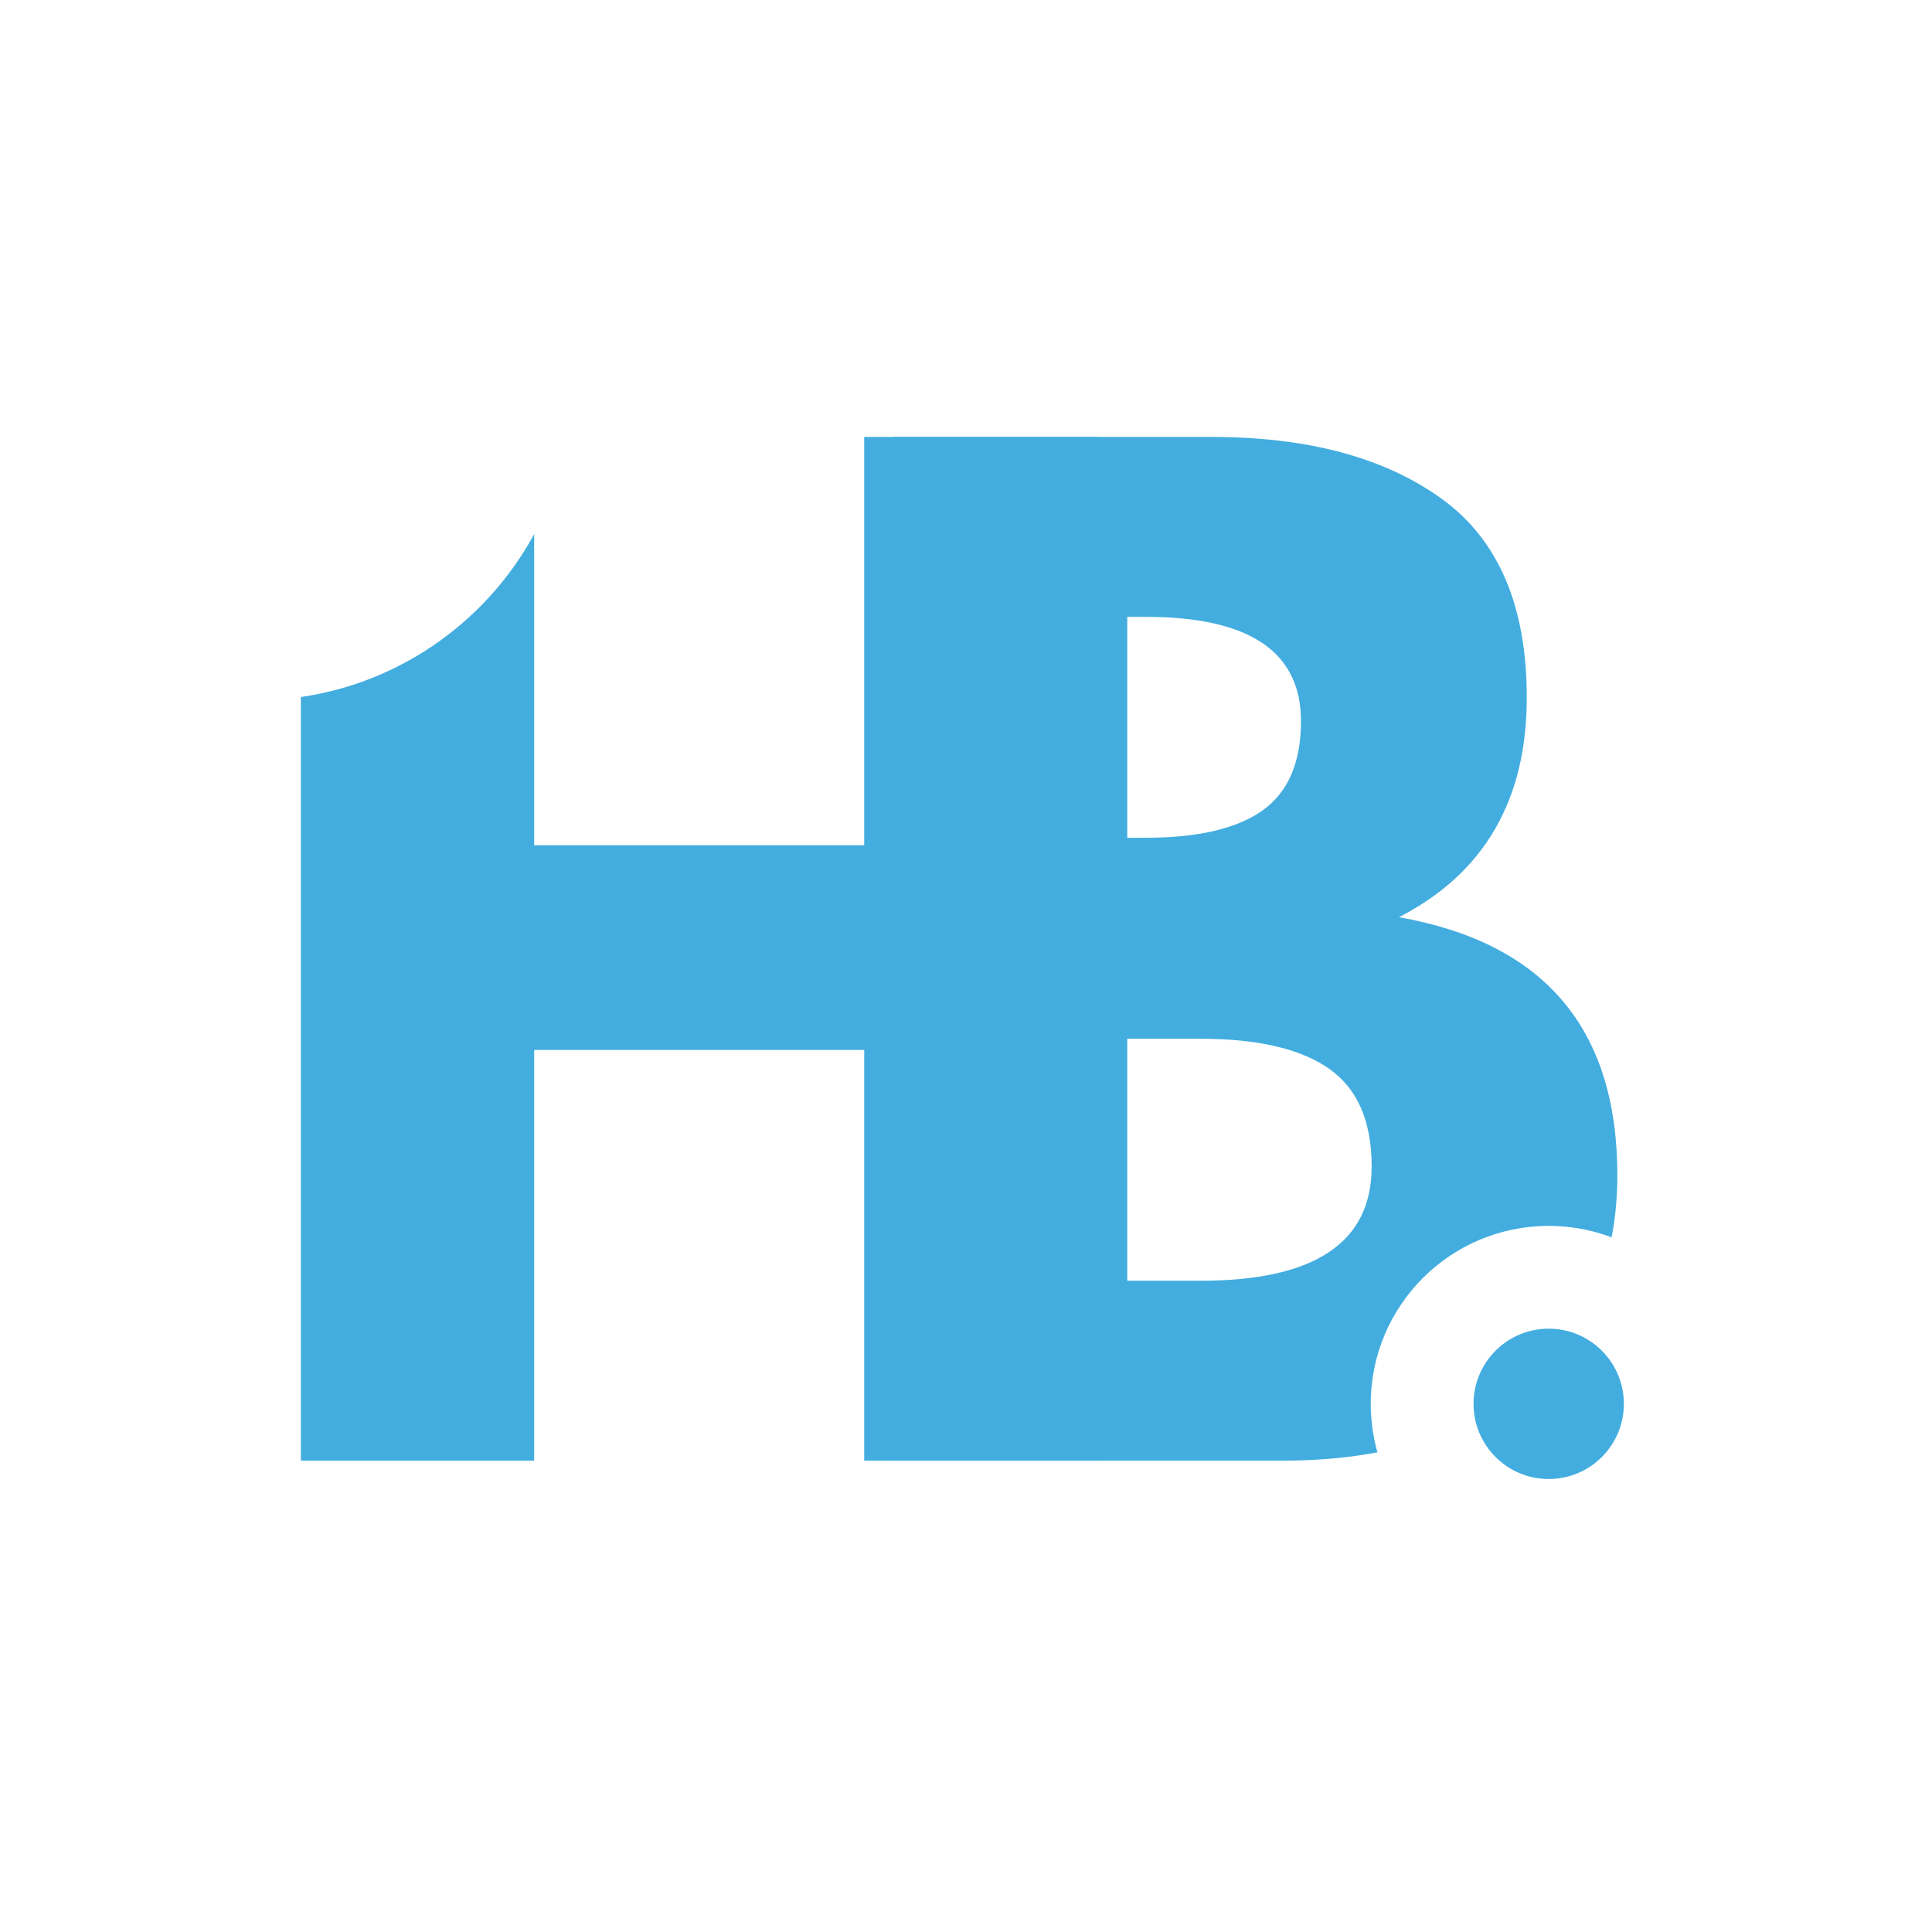<svg xmlns="http://www.w3.org/2000/svg" xmlns:xlink="http://www.w3.org/1999/xlink" width="500" zoomAndPan="magnify" viewBox="0 0 375 375" height="500" preserveAspectRatio="xMidYMid meet" version="1.0"><defs><g/><clipPath id="4f0424f93b"><path d="M 0 12.453 L 111.156 12.453 L 111.156 135.941 L 0 135.941 Z M 0 12.453 " clip-rule="nonzero"/></clipPath><clipPath id="69fe18382e"><path d="M 49.414 12.453 C 15.312 12.453 -12.332 40.098 -12.332 74.195 C -12.332 108.297 15.312 135.941 49.414 135.941 C 83.516 135.941 111.156 108.297 111.156 74.195 C 111.156 40.098 83.516 12.453 49.414 12.453 Z M 49.414 12.453 " clip-rule="nonzero"/></clipPath><clipPath id="c560493ed5"><path d="M 266.059 237.945 L 335.145 237.945 L 335.145 307.031 L 266.059 307.031 Z M 266.059 237.945 " clip-rule="nonzero"/></clipPath><clipPath id="ee8b4a25d3"><path d="M 300.602 237.945 C 281.523 237.945 266.059 253.41 266.059 272.488 C 266.059 291.562 281.523 307.031 300.602 307.031 C 319.68 307.031 335.145 291.562 335.145 272.488 C 335.145 253.41 319.68 237.945 300.602 237.945 Z M 300.602 237.945 " clip-rule="nonzero"/></clipPath><clipPath id="b315e287b6"><path d="M 286.012 257.895 L 315.191 257.895 L 315.191 287.078 L 286.012 287.078 Z M 286.012 257.895 " clip-rule="nonzero"/></clipPath><clipPath id="bf25231ad1"><path d="M 300.602 257.895 C 292.543 257.895 286.012 264.43 286.012 272.488 C 286.012 280.543 292.543 287.078 300.602 287.078 C 308.66 287.078 315.191 280.543 315.191 272.488 C 315.191 264.43 308.66 257.895 300.602 257.895 Z M 300.602 257.895 " clip-rule="nonzero"/></clipPath></defs><rect x="-37.5" width="450" fill="#ffffff" y="-37.5" height="450" fill-opacity="1"/><rect x="-37.5" width="450" fill="#ffffff" y="-37.5" height="450" fill-opacity="1"/><g fill="#43addf" fill-opacity="1"><g transform="translate(43.947, 283.514)"><g><path d="M 59.734 -79.719 L 59.734 0 L 14.453 0 L 14.453 -198.703 L 59.734 -198.703 L 59.734 -119.453 L 123.797 -119.453 L 123.797 -198.703 L 169.078 -198.703 L 169.078 0 L 123.797 0 L 123.797 -79.719 Z M 59.734 -79.719 "/></g></g></g><g clip-path="url(#4f0424f93b)"><g clip-path="url(#69fe18382e)"><path fill="#ffffff" d="M -12.332 12.453 L 111.156 12.453 L 111.156 135.941 L -12.332 135.941 Z M -12.332 12.453 " fill-opacity="1" fill-rule="nonzero"/></g></g><g fill="#43addf" fill-opacity="1"><g transform="translate(159.066, 283.514)"><g><path d="M 14.453 -198.703 L 76.109 -198.703 C 94.734 -198.703 109.582 -194.727 120.656 -186.781 C 131.738 -178.832 137.281 -165.945 137.281 -148.125 C 137.281 -128.207 129.008 -113.992 112.469 -105.484 C 140.727 -100.504 154.859 -83.805 154.859 -55.391 C 154.859 -38.691 149.078 -25.285 137.516 -15.172 C 125.961 -5.055 110.066 0 89.828 0 L 14.453 0 Z M 59.734 -120.906 L 63.344 -120.906 C 73.457 -120.906 81.004 -122.672 85.984 -126.203 C 90.961 -129.734 93.453 -135.516 93.453 -143.547 C 93.453 -157.035 83.414 -163.781 63.344 -163.781 L 59.734 -163.781 Z M 59.734 -34.922 L 73.938 -34.922 C 96.094 -34.922 107.172 -42.305 107.172 -57.078 C 107.172 -65.91 104.398 -72.254 98.859 -76.109 C 93.328 -79.961 85.02 -81.891 73.938 -81.891 L 59.734 -81.891 Z M 59.734 -34.922 "/></g></g></g><g clip-path="url(#c560493ed5)"><g clip-path="url(#ee8b4a25d3)"><path fill="#ffffff" d="M 266.059 237.945 L 335.145 237.945 L 335.145 307.031 L 266.059 307.031 Z M 266.059 237.945 " fill-opacity="1" fill-rule="nonzero"/></g></g><g clip-path="url(#b315e287b6)"><g clip-path="url(#bf25231ad1)"><path fill="#43addf" d="M 286.012 257.895 L 315.191 257.895 L 315.191 287.078 L 286.012 287.078 Z M 286.012 257.895 " fill-opacity="1" fill-rule="nonzero"/></g></g></svg>